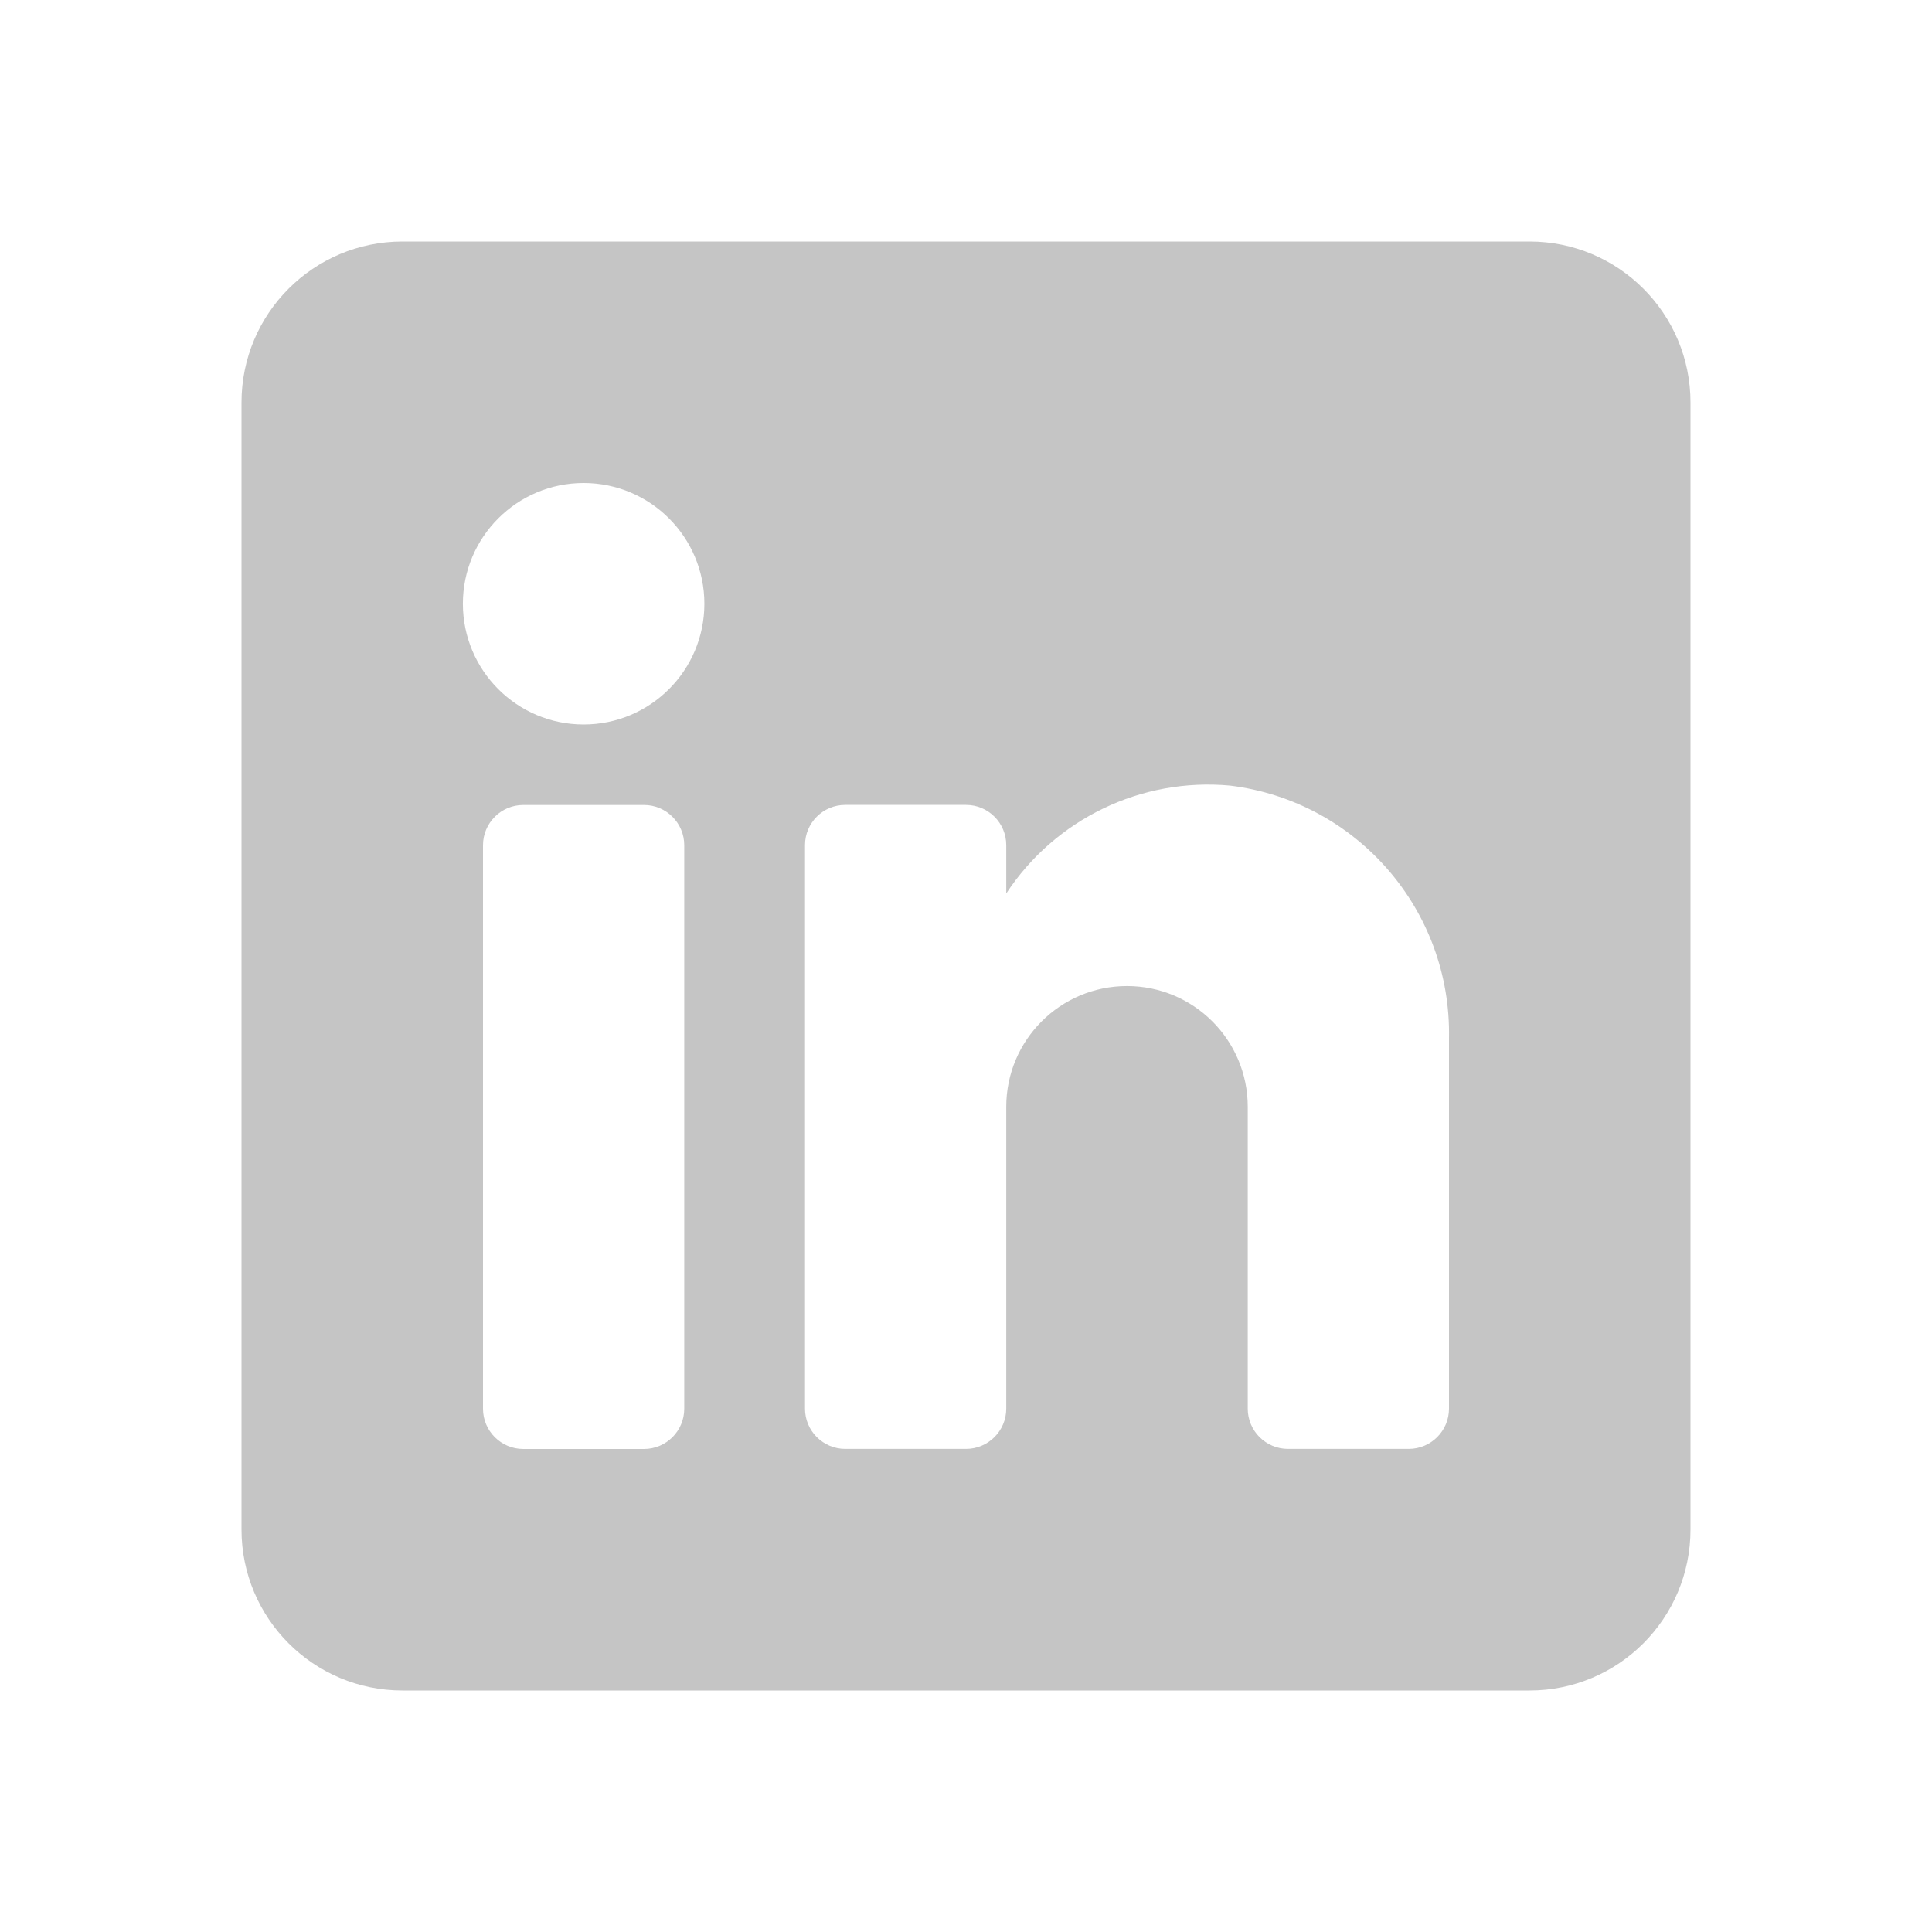 <svg width="24" height="24" viewBox="0 0 24 24" fill="none" xmlns="http://www.w3.org/2000/svg">
<path fill-rule="evenodd" clip-rule="evenodd" d="M5 3H19C20.105 3 21 3.895 21 5V19C21 20.105 20.105 21 19 21H5C3.895 21 3 20.105 3 19V5C3 3.895 3.895 3 5 3ZM8 18C8.276 18 8.5 17.776 8.5 17.5V10.5C8.5 10.224 8.276 10 8 10H6.5C6.224 10 6 10.224 6 10.5V17.5C6 17.776 6.224 18 6.5 18H8ZM7.25 9C6.422 9 5.75 8.328 5.75 7.5C5.75 6.672 6.422 6 7.25 6C8.078 6 8.75 6.672 8.75 7.5C8.75 8.328 8.078 9 7.25 9ZM17.5 17.999C17.776 17.999 18 17.775 18 17.499V12.899C18.032 11.309 16.858 9.953 15.28 9.759C14.177 9.658 13.108 10.173 12.5 11.099V10.499C12.5 10.222 12.276 9.999 12 9.999H10.5C10.224 9.999 10 10.222 10 10.499V17.499C10 17.775 10.224 17.999 10.5 17.999H12C12.276 17.999 12.5 17.775 12.5 17.499V13.749C12.5 12.92 13.172 12.249 14 12.249C14.828 12.249 15.5 12.92 15.5 13.749V17.499C15.5 17.775 15.724 17.999 16 17.999H17.5Z" fill="#C5C5C5"/>
</svg>
